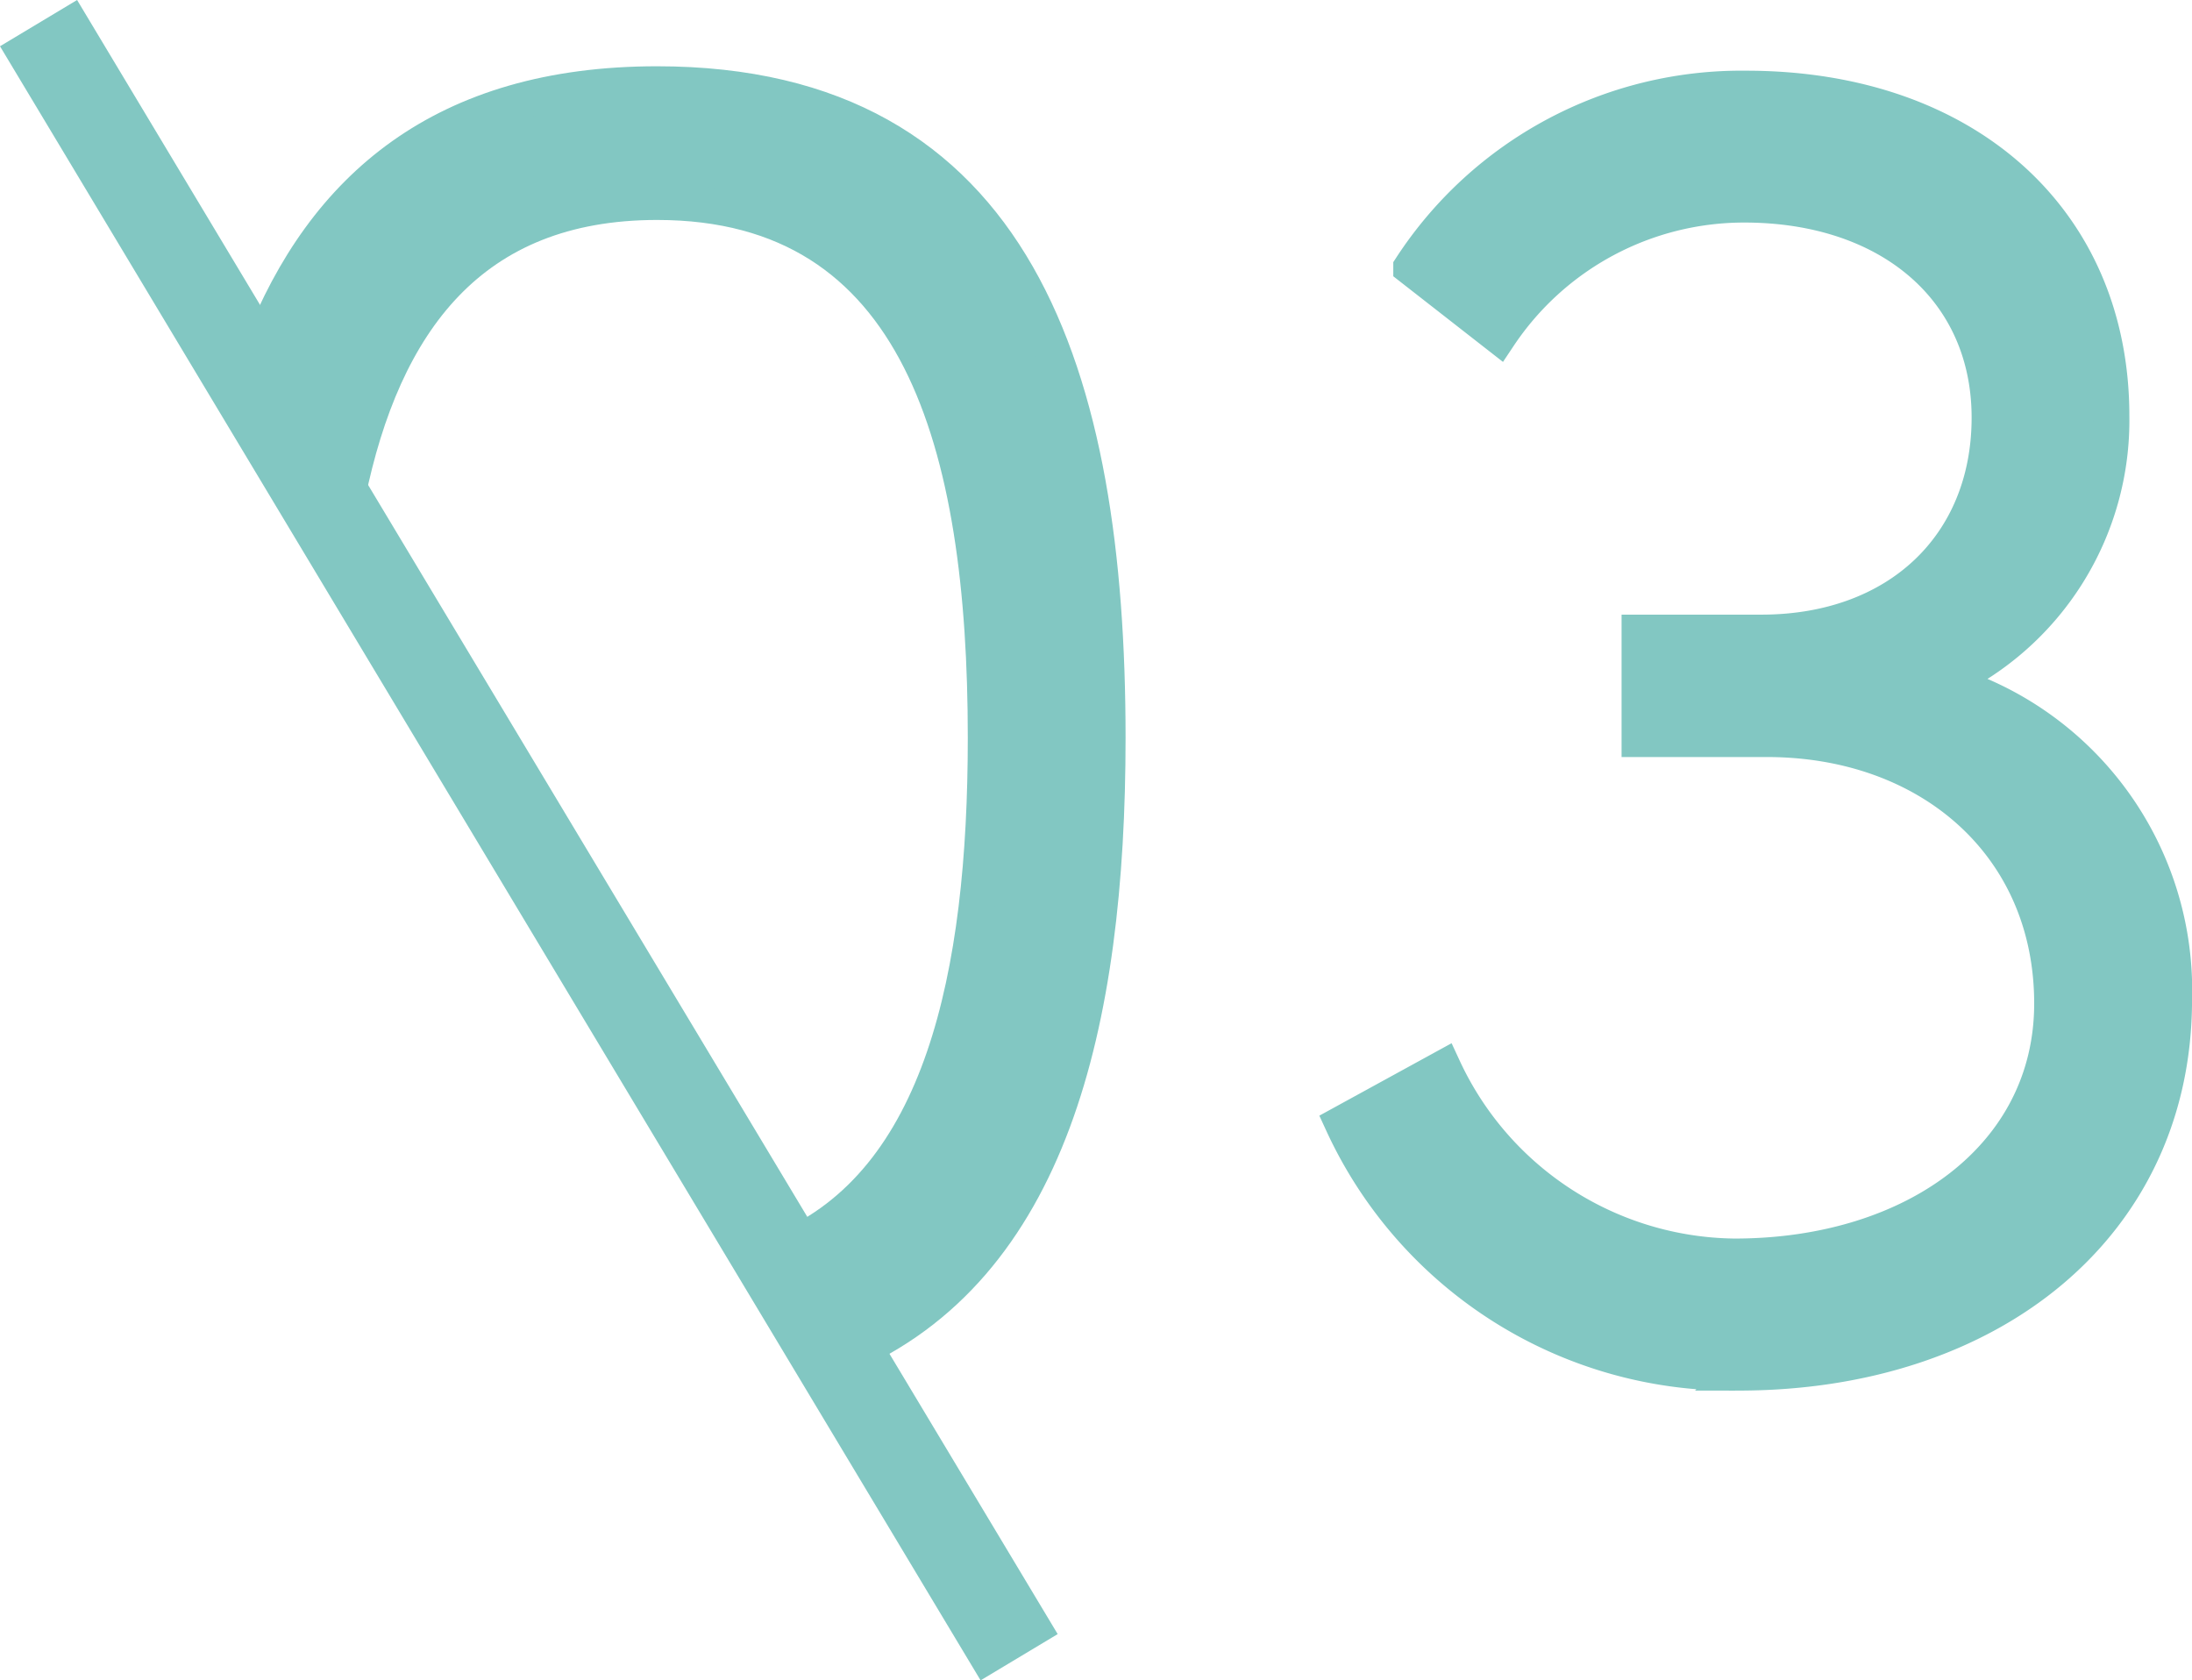 <svg xmlns="http://www.w3.org/2000/svg" width="60.961" height="46.73" viewBox="0 0 60.961 46.73">
  <g id="グループ_8230" data-name="グループ 8230" transform="translate(-768.91 -4828.066)">
    <g id="グループ_8028" data-name="グループ 8028" transform="translate(769.982 4828.709)">
      <path id="パス_153867" data-name="パス 153867" d="M791.765,4831.663c-5.94,0-9.268,2.876-11,7.3l2.388,4.141c.99-4.825,3.425-8.167,8.613-8.167,7.312,0,9.14,6.721,9.14,14.9,0,6.631-1.222,12.356-5.647,14.238l1.709,2.96c5.709-2.439,7.326-9.231,7.326-17.2C804.291,4839.781,801.765,4831.663,791.765,4831.663Z" transform="translate(-774.563 -4829.963)" fill="#82c7c2" stroke="#82c7c2" stroke-width="1"/>
      <path id="パス_154101" data-name="パス 154101" d="M769.982,4828.709l27.271,45.444" transform="translate(-769.982 -4828.709)" fill="#82c7c2" stroke="#82c7c2" stroke-width="2.5"/>
      <path id="パス_155183" data-name="パス 155183" d="M856.165,4857.209c0,6.243-5.079,10.37-12.115,10.37a11.916,11.916,0,0,1-11.006-6.931l2.8-1.534a9.036,9.036,0,0,0,8.095,5.237c5.026,0,8.836-2.8,8.836-7.037,0-4.392-3.386-7.354-7.936-7.354H841.3V4847h3.386c3.81,0,6.349-2.434,6.349-5.979s-2.751-5.925-6.825-5.925a8.2,8.2,0,0,0-6.825,3.65l-2.434-1.9a10.955,10.955,0,0,1,9.312-4.973c6.085,0,10.159,3.65,10.159,9.1a8.021,8.021,0,0,1-4.656,7.407A8.93,8.93,0,0,1,856.165,4857.209Z" transform="translate(-796.775 -4830.05)" fill="#82c7c2" stroke="#82c7c2" stroke-width="1"/>
    </g>
  </g>
</svg>
